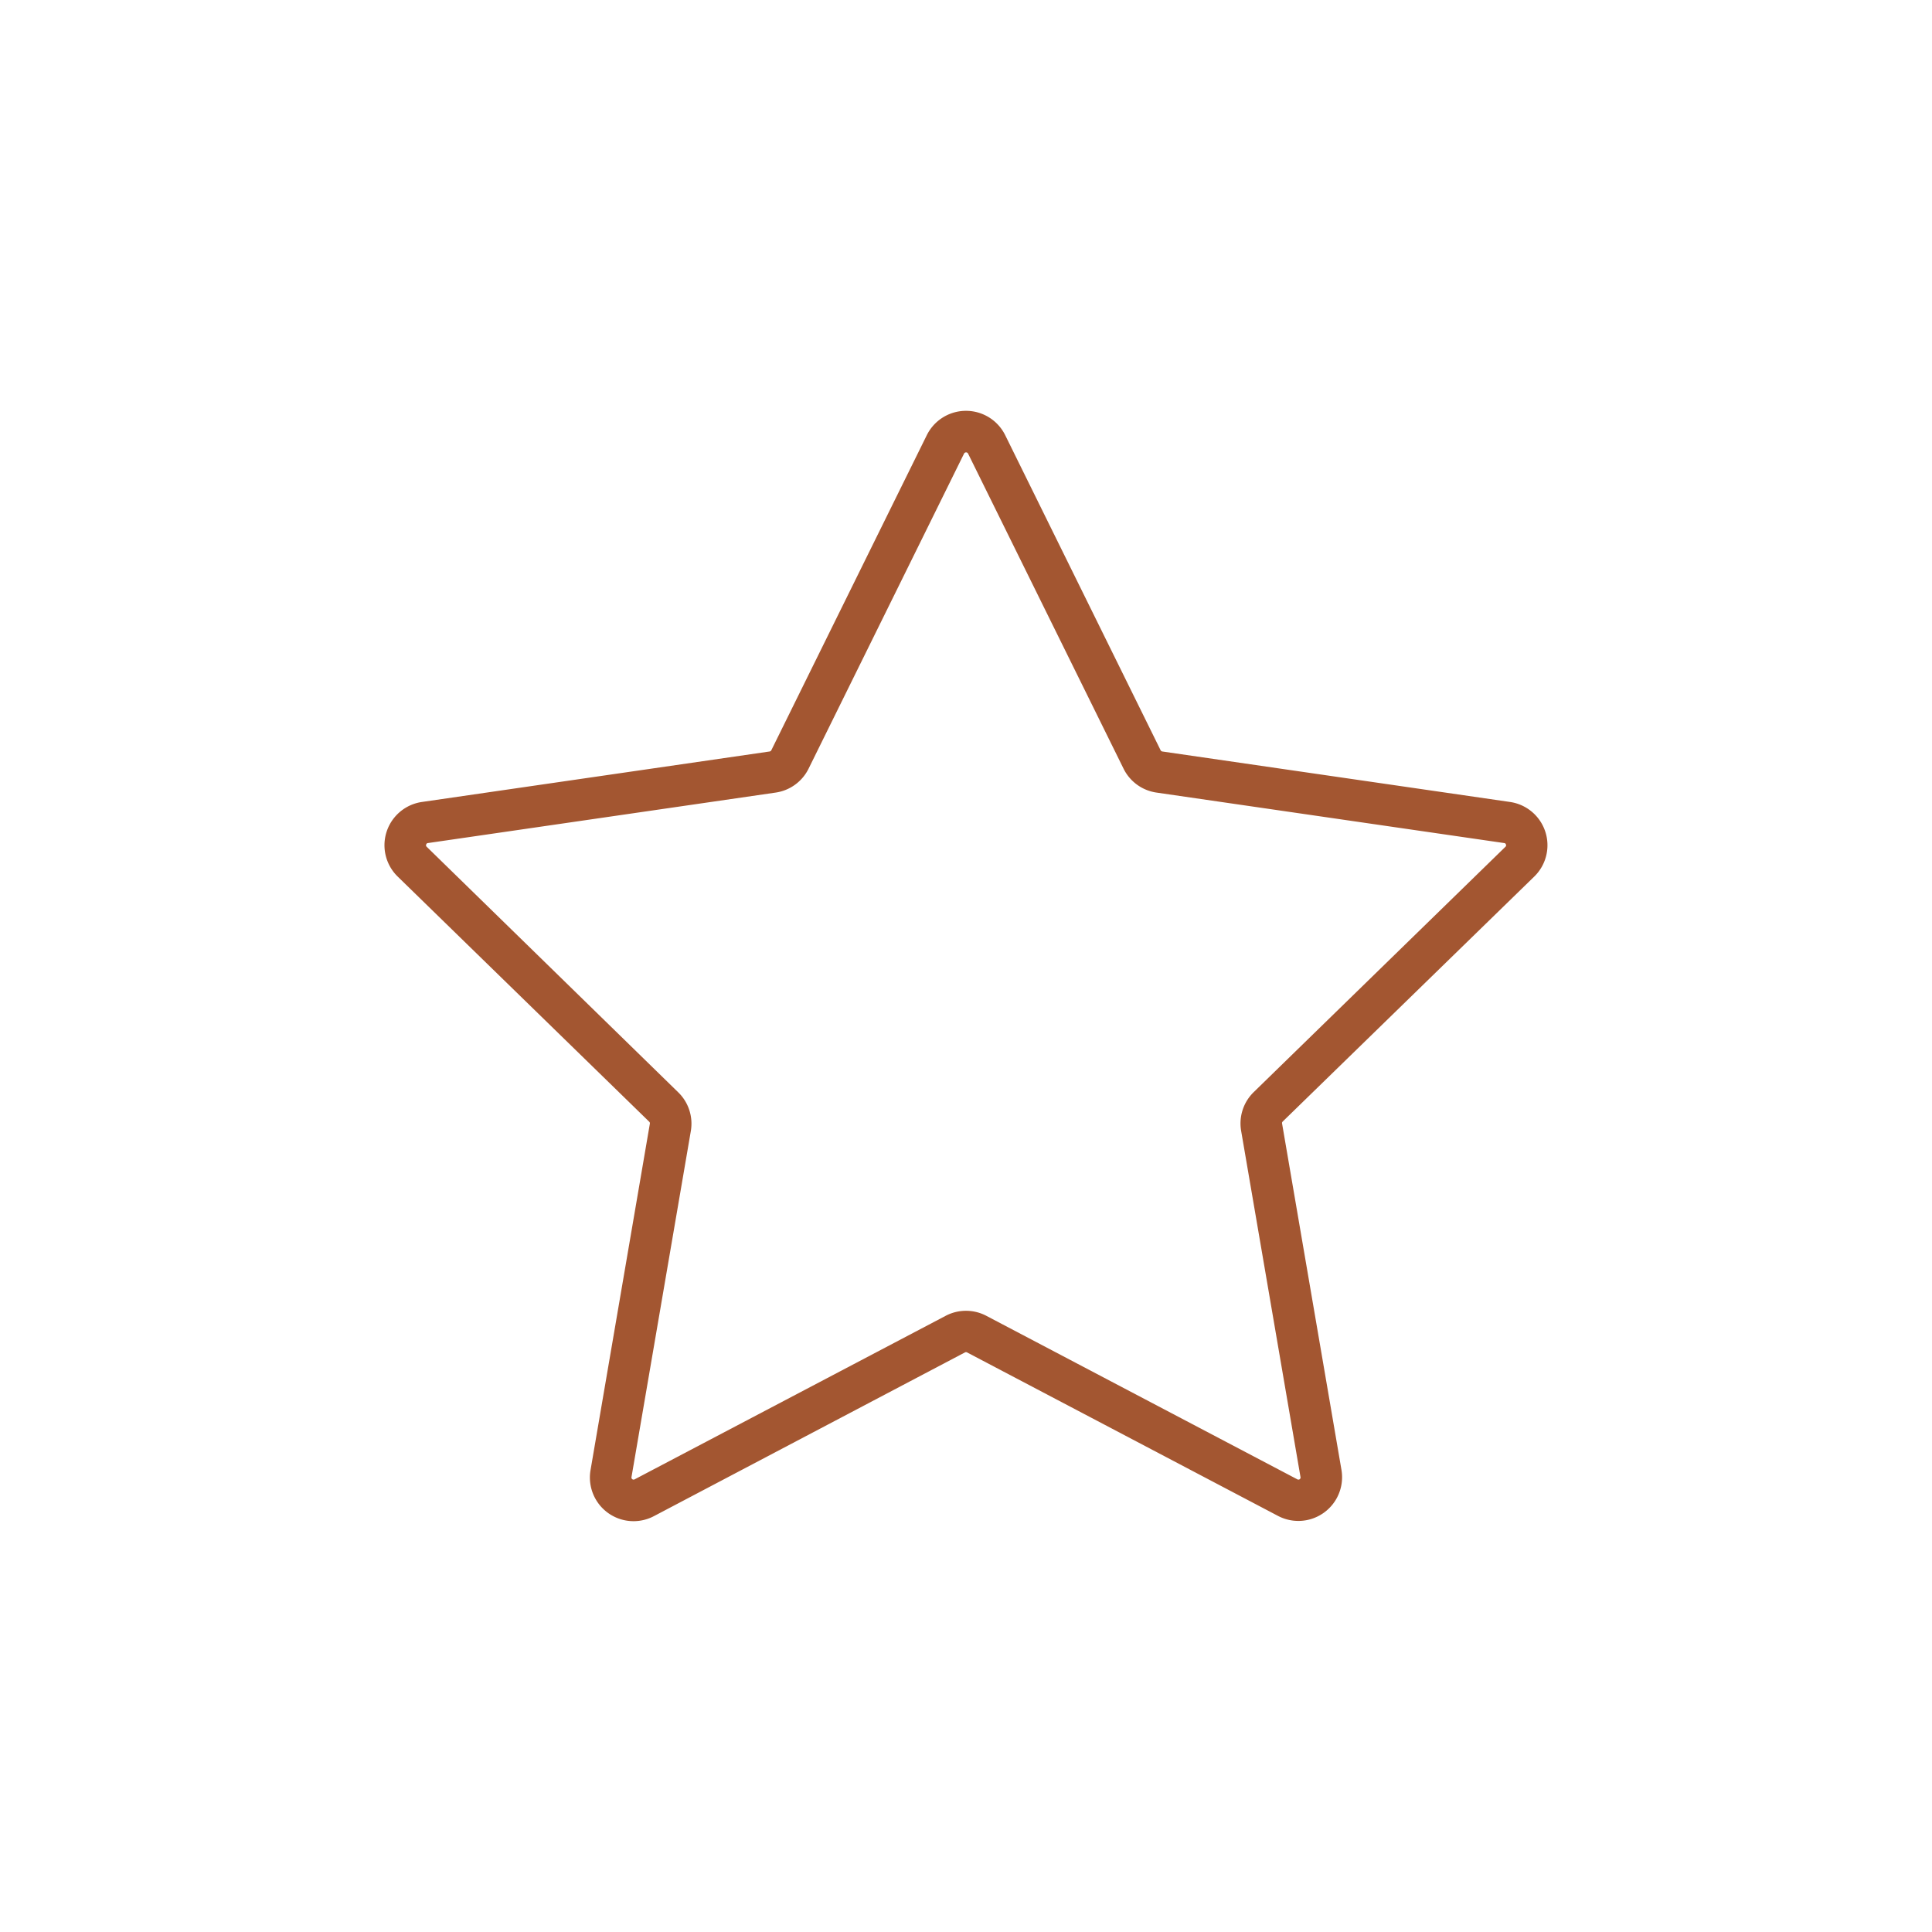 <svg id="Ebene_1" data-name="Ebene 1" xmlns="http://www.w3.org/2000/svg" viewBox="0 0 300 300"><title>Unbenannt-3</title><path d="M238.24,136.11a6.79,6.79,0,0,0-3.76-11.58l-54-7.84a.36.36,0,0,1-.26-.19L156.09,67.58a6.79,6.79,0,0,0-12.18,0L119.77,116.5a.36.36,0,0,1-.26.19l-54,7.84a6.79,6.79,0,0,0-3.76,11.58l39.07,38.08a.33.33,0,0,1,.09.3L91.7,228.26a6.78,6.78,0,0,0,9.85,7.16L149.84,210a.36.36,0,0,1,.32,0l48.29,25.39a6.79,6.79,0,0,0,9.85-7.16l-9.22-53.77a.33.33,0,0,1,.09-.3Zm-45.52,39.47,9.22,53.77a.33.33,0,0,1-.49.36l-48.29-25.39a6.79,6.79,0,0,0-6.32,0L98.55,229.71a.33.33,0,0,1-.49-.36l9.22-53.77a6.79,6.79,0,0,0-2-6L66.26,131.49a.29.29,0,0,1-.08-.35.29.29,0,0,1,.27-.23h0l54-7.84a6.78,6.78,0,0,0,5.11-3.72l24.14-48.92a.35.35,0,0,1,.62,0l24.14,48.92a6.78,6.78,0,0,0,5.11,3.72l54,7.84a.29.29,0,0,1,.27.23.29.29,0,0,1-.08.35l-39.07,38.08A6.79,6.79,0,0,0,192.72,175.58Z" style="fill:#A35631"/></svg>